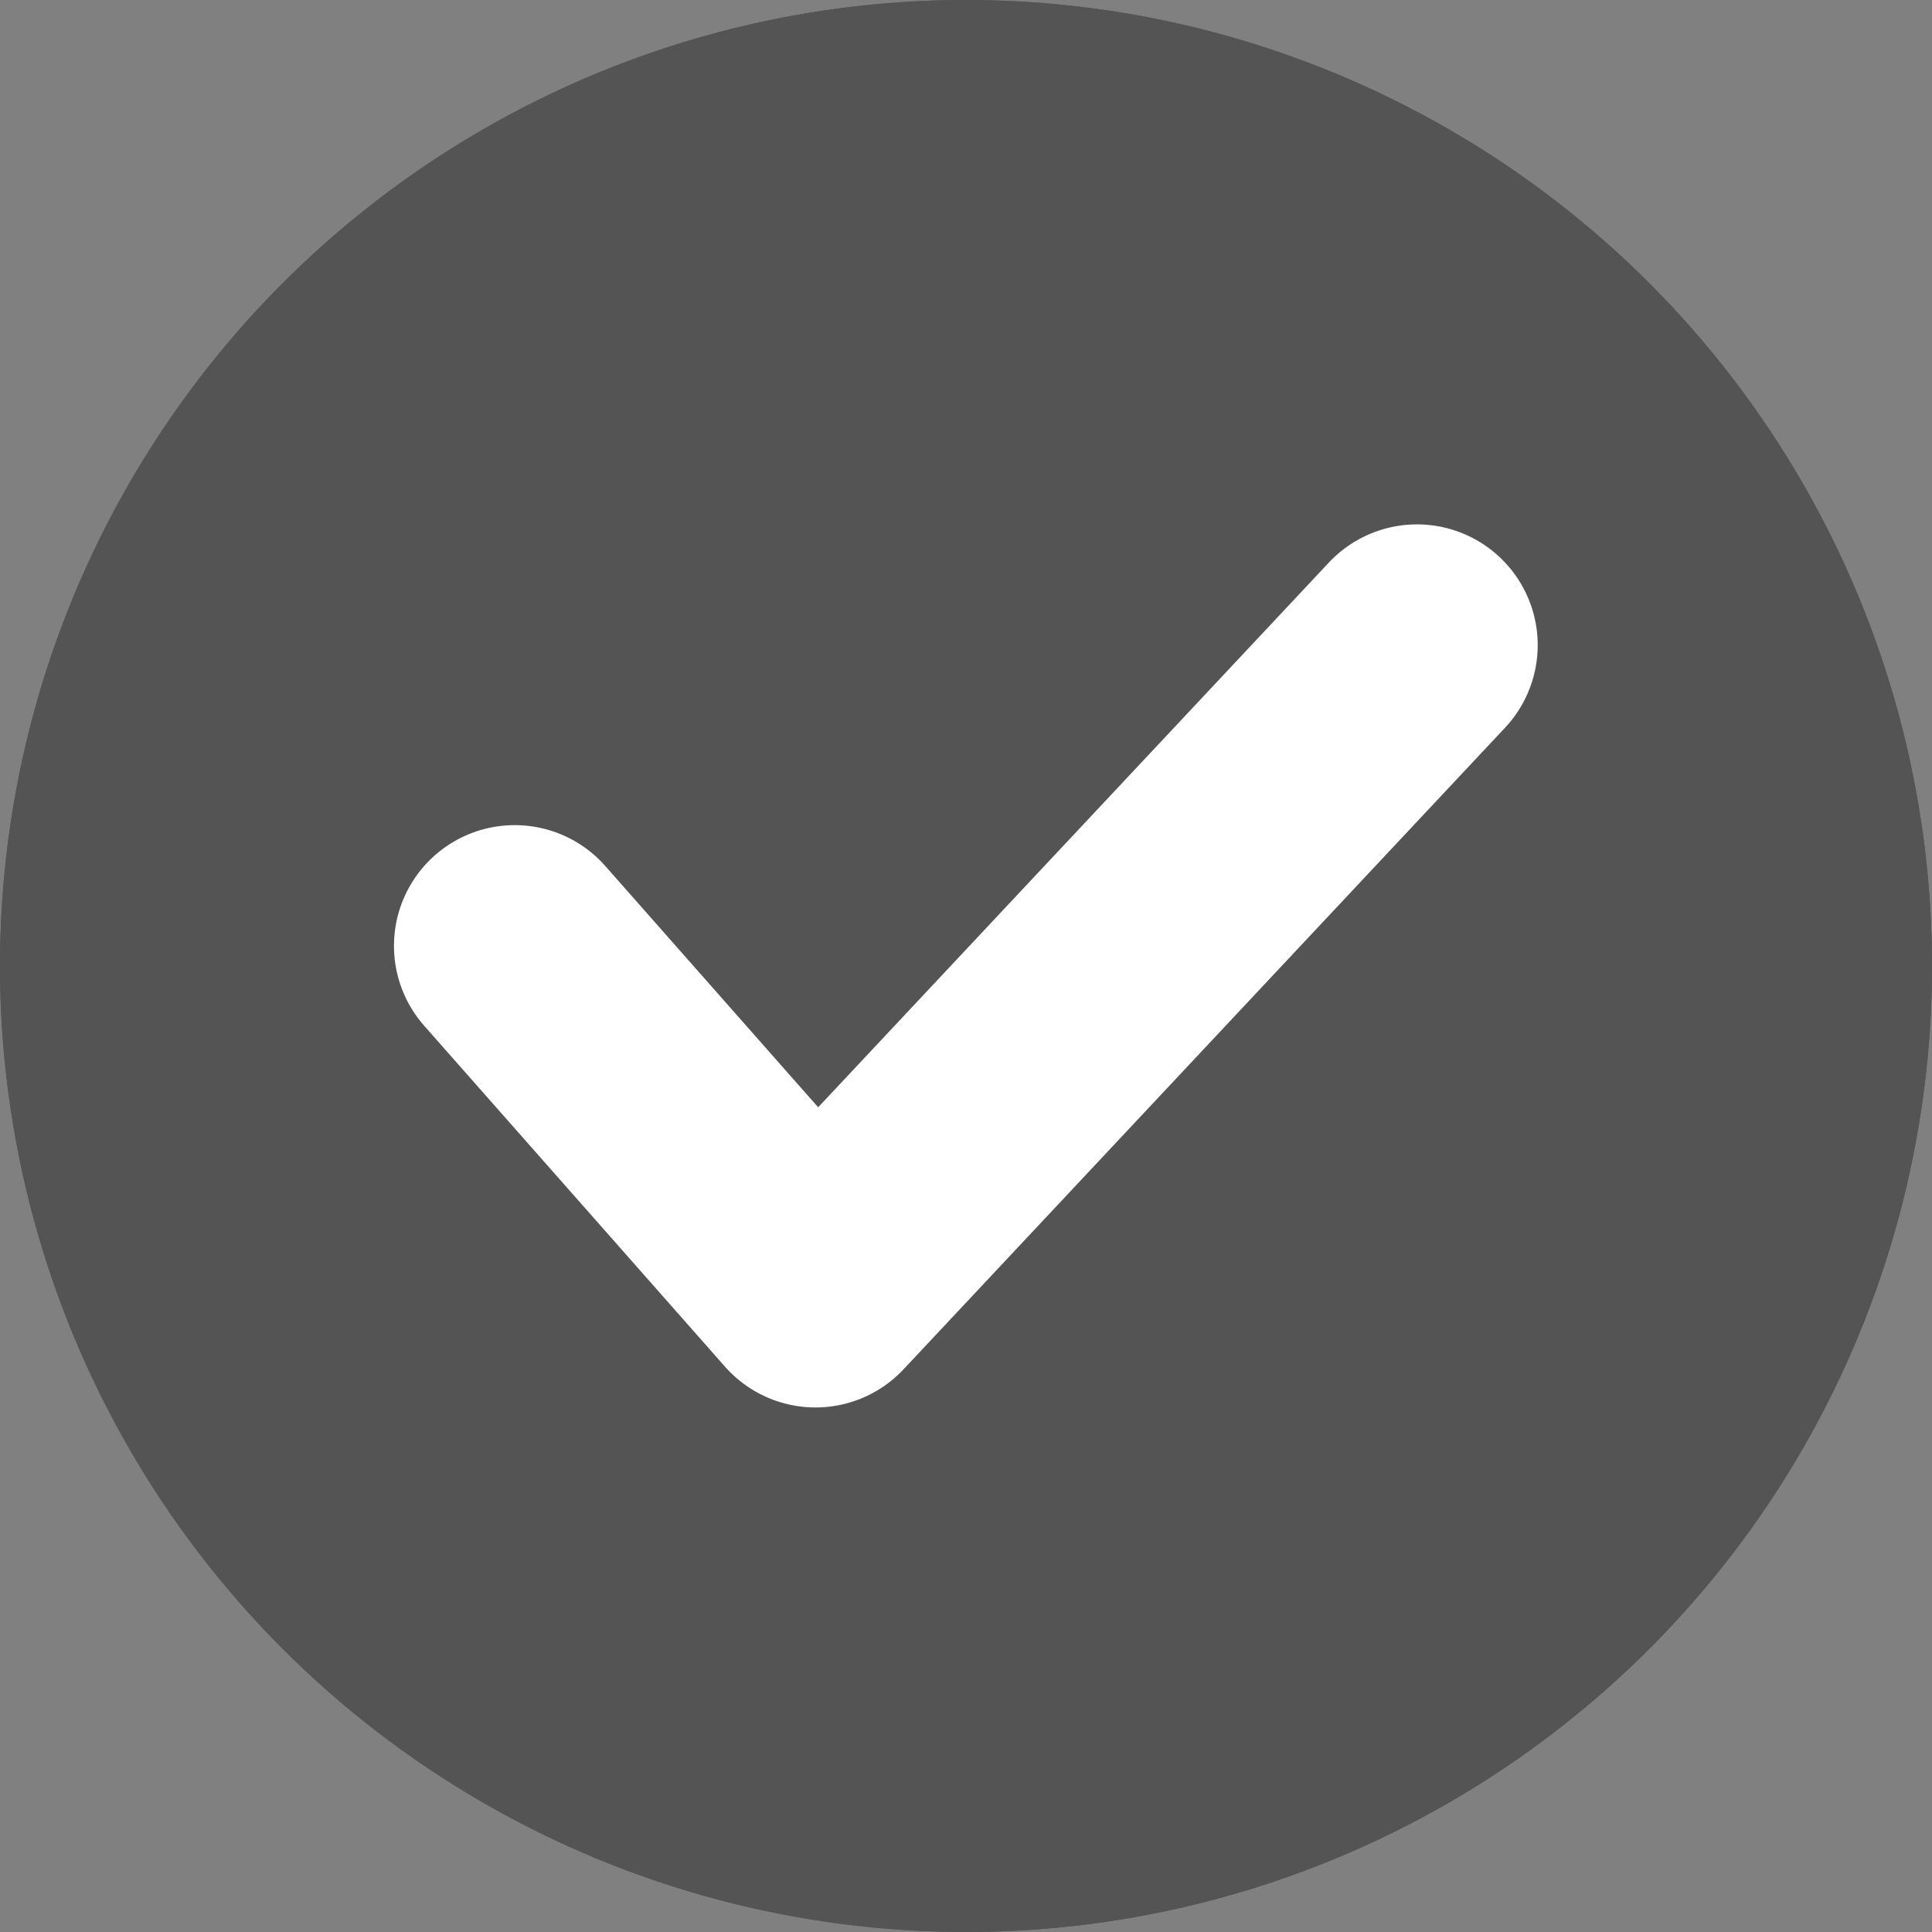 <svg id="icon-complete-circle-dark" xmlns="http://www.w3.org/2000/svg" width="12" height="12" viewBox="0 0 12 12">
  <rect x="0" y="0" width="12" height="12" fill="#808080" stroke="none"/>
  <g id="Ellipse_98" data-name="Ellipse 98" fill="#545454" stroke="#545454" stroke-width="1">
    <circle cx="6" cy="6" r="6" stroke="none"/>
    <circle cx="6" cy="6" r="5.5" fill="none"/>
  </g>
  <path id="Path_597" data-name="Path 597" d="M4679.092-8145.041l1.868,2.117,3.736-3.985" transform="translate(-4675.895 8150.916)" fill="none" stroke="#fff" stroke-linecap="round" stroke-linejoin="round" stroke-width="1.5"/>
</svg>
